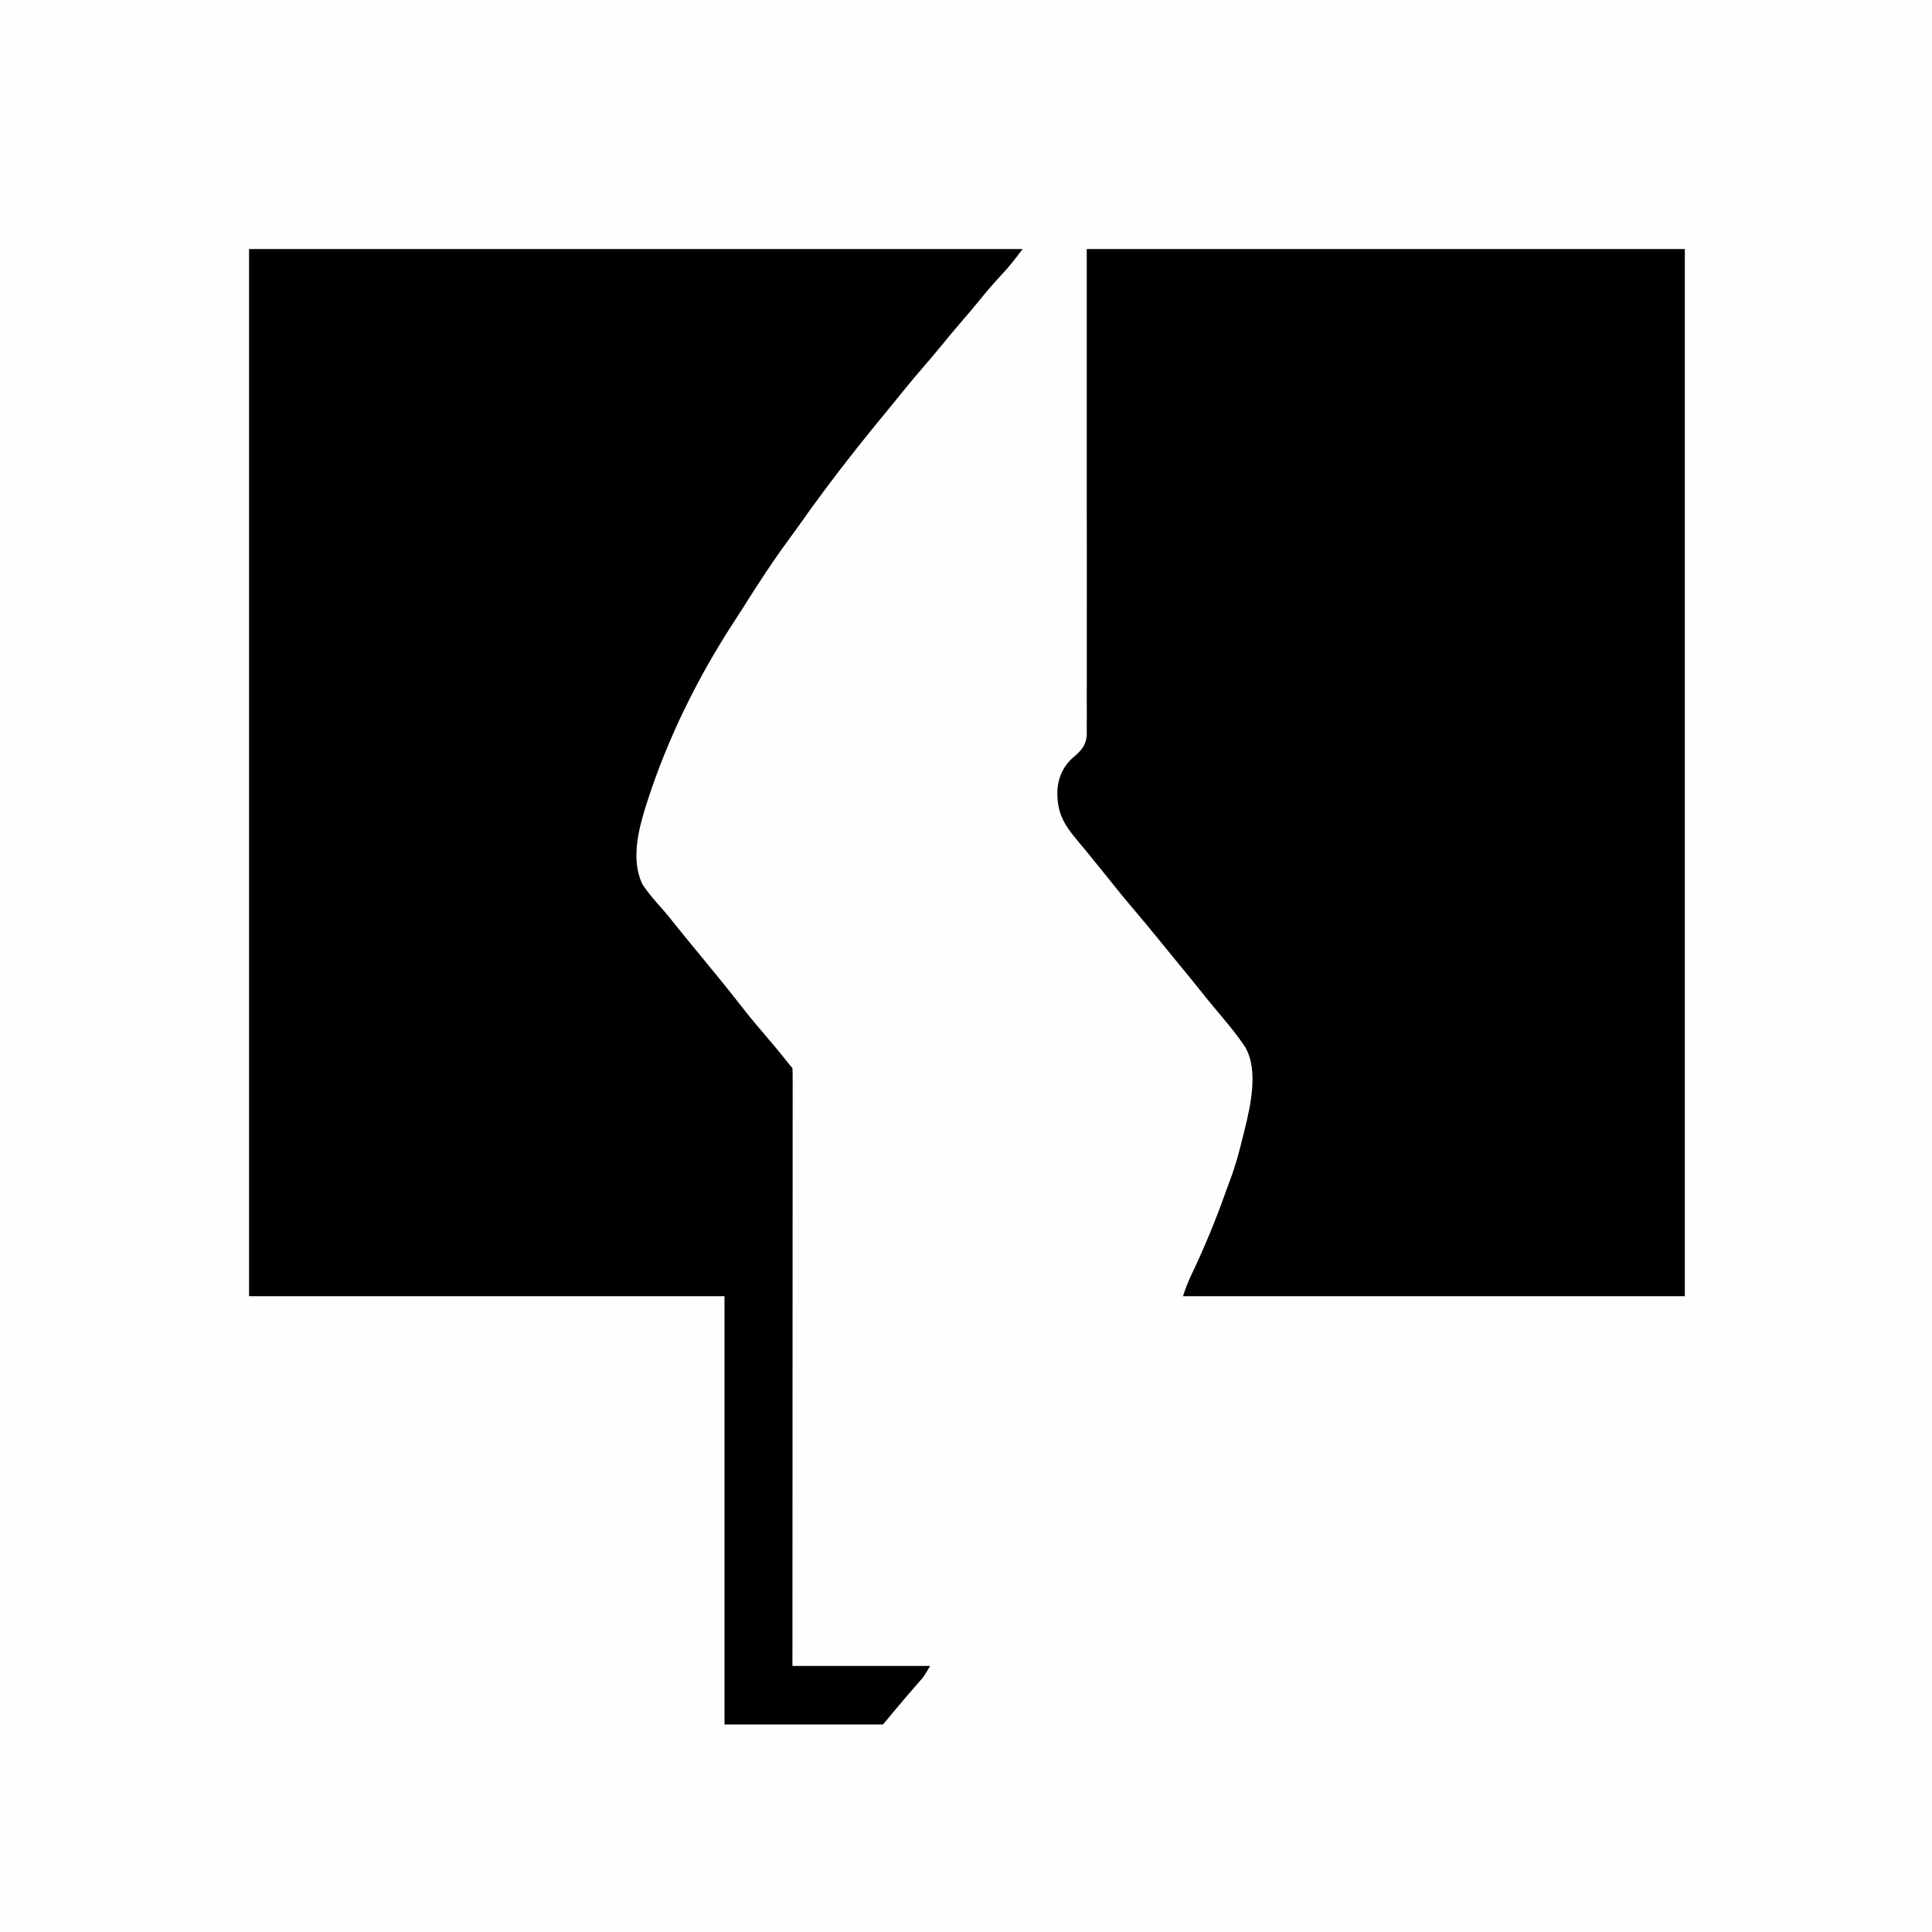 <svg version="1.1" xmlns="http://www.w3.org/2000/svg" width="1024" height="1024">
<rect width="100%" height="100%" fill="#808080" stroke="none"/>
<path d="M0 0 C337.92 0 675.84 0 1024 0 C1024 337.92 1024 675.84 1024 1024 C686.08 1024 348.16 1024 0 1024 C0 686.08 0 348.16 0 0 Z " fill="#FEFEFE" transform="translate(0,0)"/>
<path d="M0 0 C135.3 0 270.6 0 410 0 C406.26 4.987 402.893 9.358 398.688 13.812 C394.386 18.424 390.336 23.173 386.379 28.086 C383.641 31.44 380.828 34.722 378 38 C373.695 42.995 369.485 48.055 365.328 53.176 C362.681 56.387 359.97 59.538 357.25 62.688 C351.165 69.742 345.297 76.963 339.447 84.213 C337.502 86.614 335.532 88.994 333.562 91.375 C318.94 109.241 304.746 127.638 291.465 146.523 C289.698 149.033 287.893 151.51 286.066 153.977 C277.446 165.658 269.602 177.768 261.868 190.051 C260.201 192.683 258.512 195.298 256.809 197.906 C237.721 227.266 221.965 259.172 211.188 292.5 C210.897 293.396 210.607 294.292 210.307 295.216 C206.299 307.955 202.408 323.802 208.41 336.512 C211.65 341.582 215.671 346.01 219.667 350.486 C221.456 352.518 223.138 354.624 224.812 356.75 C228.383 361.254 232.028 365.693 235.688 370.125 C244.418 380.708 253.138 391.295 261.562 402.125 C265.79 407.556 270.2 412.802 274.707 418.003 C278.441 422.319 282.042 426.724 285.574 431.207 C286.877 432.915 286.877 432.915 288 434 C288.097 435.689 288.124 437.382 288.123 439.074 C288.125 440.18 288.127 441.286 288.129 442.426 C288.126 443.656 288.123 444.887 288.12 446.155 C288.122 448.098 288.122 448.098 288.123 450.08 C288.125 453.692 288.121 457.304 288.116 460.916 C288.112 464.805 288.113 468.694 288.114 472.583 C288.114 479.326 288.111 486.07 288.106 492.813 C288.098 502.563 288.095 512.312 288.094 522.062 C288.092 537.879 288.085 553.696 288.075 569.512 C288.066 584.881 288.059 600.249 288.055 615.618 C288.055 617.038 288.055 617.038 288.054 618.486 C288.053 623.235 288.052 627.984 288.05 632.732 C288.04 672.155 288.022 711.577 288 751 C312.09 751 336.18 751 361 751 C357.627 756.622 357.627 756.622 355.434 759.129 C354.704 759.971 354.704 759.971 353.959 760.83 C353.457 761.402 352.955 761.973 352.438 762.562 C346.856 768.962 341.44 775.472 336 782 C308.28 782 280.56 782 252 782 C252 707.09 252 632.18 252 555 C168.84 555 85.68 555 0 555 C0 371.85 0 188.7 0 0 Z " fill="#000000" transform="translate(132,132)"/>
<path d="M0 0 C104.61 0 209.22 0 317 0 C317 183.15 317 366.3 317 555 C229.22 555 141.44 555 51 555 C52.353 550.94 53.635 547.467 55.469 543.676 C62.455 529.016 68.527 514.278 73.94 498.964 C74.621 497.061 75.319 495.163 76.038 493.274 C78.837 485.897 80.817 478.41 82.688 470.75 C82.995 469.523 83.302 468.296 83.619 467.031 C86.795 454.187 91.121 435.314 84 423 C79.025 415.537 73.179 408.722 67.406 401.871 C64.544 398.456 61.766 394.979 58.992 391.492 C55.37 386.961 51.68 382.485 48 378 C46.5 376.167 45 374.334 43.5 372.5 C42.755 371.59 42.01 370.68 41.242 369.742 C39.766 367.937 38.292 366.13 36.82 364.32 C32.743 359.315 28.619 354.355 24.438 349.438 C20.622 344.947 16.885 340.407 13.223 335.789 C10.359 332.195 7.461 328.629 4.562 325.062 C4.003 324.372 3.444 323.682 2.868 322.971 C0.372 319.895 -2.132 316.829 -4.695 313.809 C-12.459 304.597 -16.106 298.271 -15.508 285.98 C-14.891 279.468 -12.118 273.634 -7.081 269.378 C-3.056 265.898 -0.525 263.335 0 257.908 C0.041 255.957 0.038 254.005 0 252.053 C0.016 250.436 0.016 250.436 0.033 248.786 C0.06 245.173 0.03 241.562 0 237.949 C0.008 235.315 0.018 232.681 0.033 230.047 C0.061 223.711 0.049 217.376 0.022 211.04 C-0.008 203.708 0.014 196.377 0.035 189.045 C0.067 169.697 0.029 150.348 0 131 C0 87.77 0 44.54 0 0 Z " fill="#000000" transform="translate(576,132)"/>
</svg>